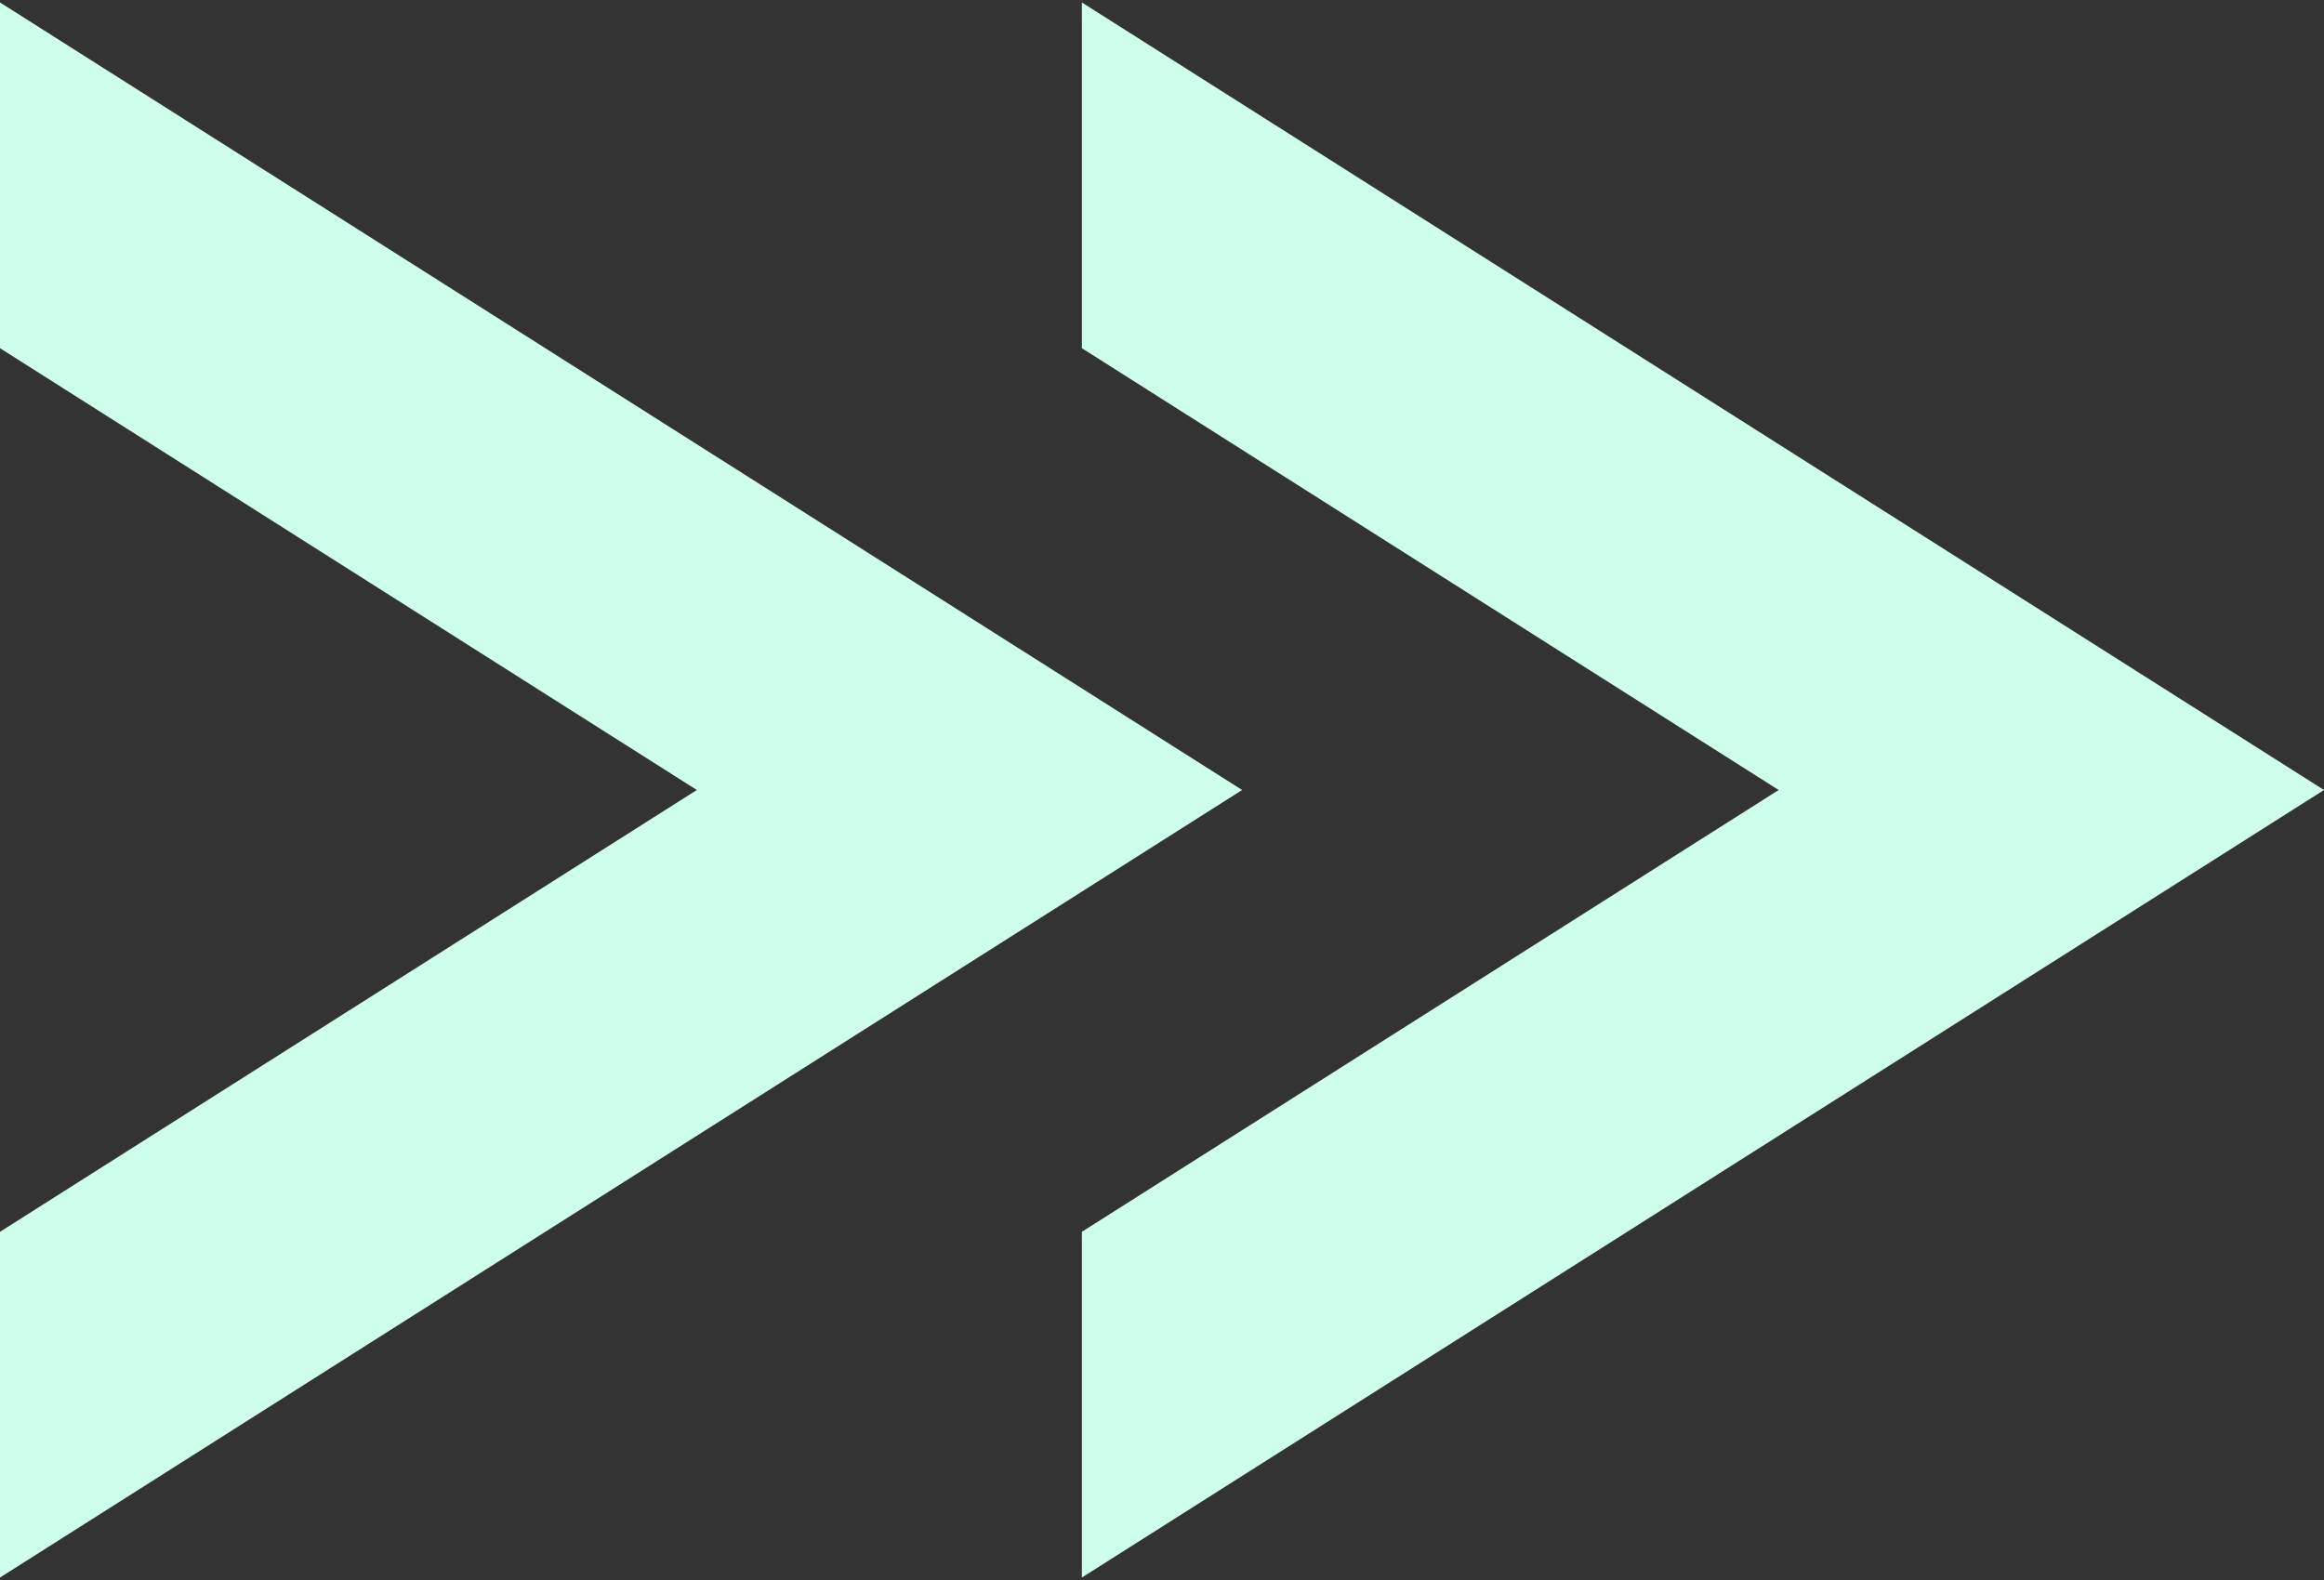 <svg width="50" height="34" viewBox="0 0 50 34" fill="none" xmlns="http://www.w3.org/2000/svg">
<rect x="0" y="0" width="50" height="34" fill="#333333" stroke="none"/>
<path fill-rule="evenodd" clip-rule="evenodd" d="M26.724 17L0 0.053V7.493L14.992 17L0 26.507V33.947L26.724 17Z" fill="#CEFFEA"/>
<path fill-rule="evenodd" clip-rule="evenodd" d="M50 17L23.276 0.053V7.493L38.267 17L23.276 26.507V33.947L50 17Z" fill="#CEFFEA"/>
</svg>
